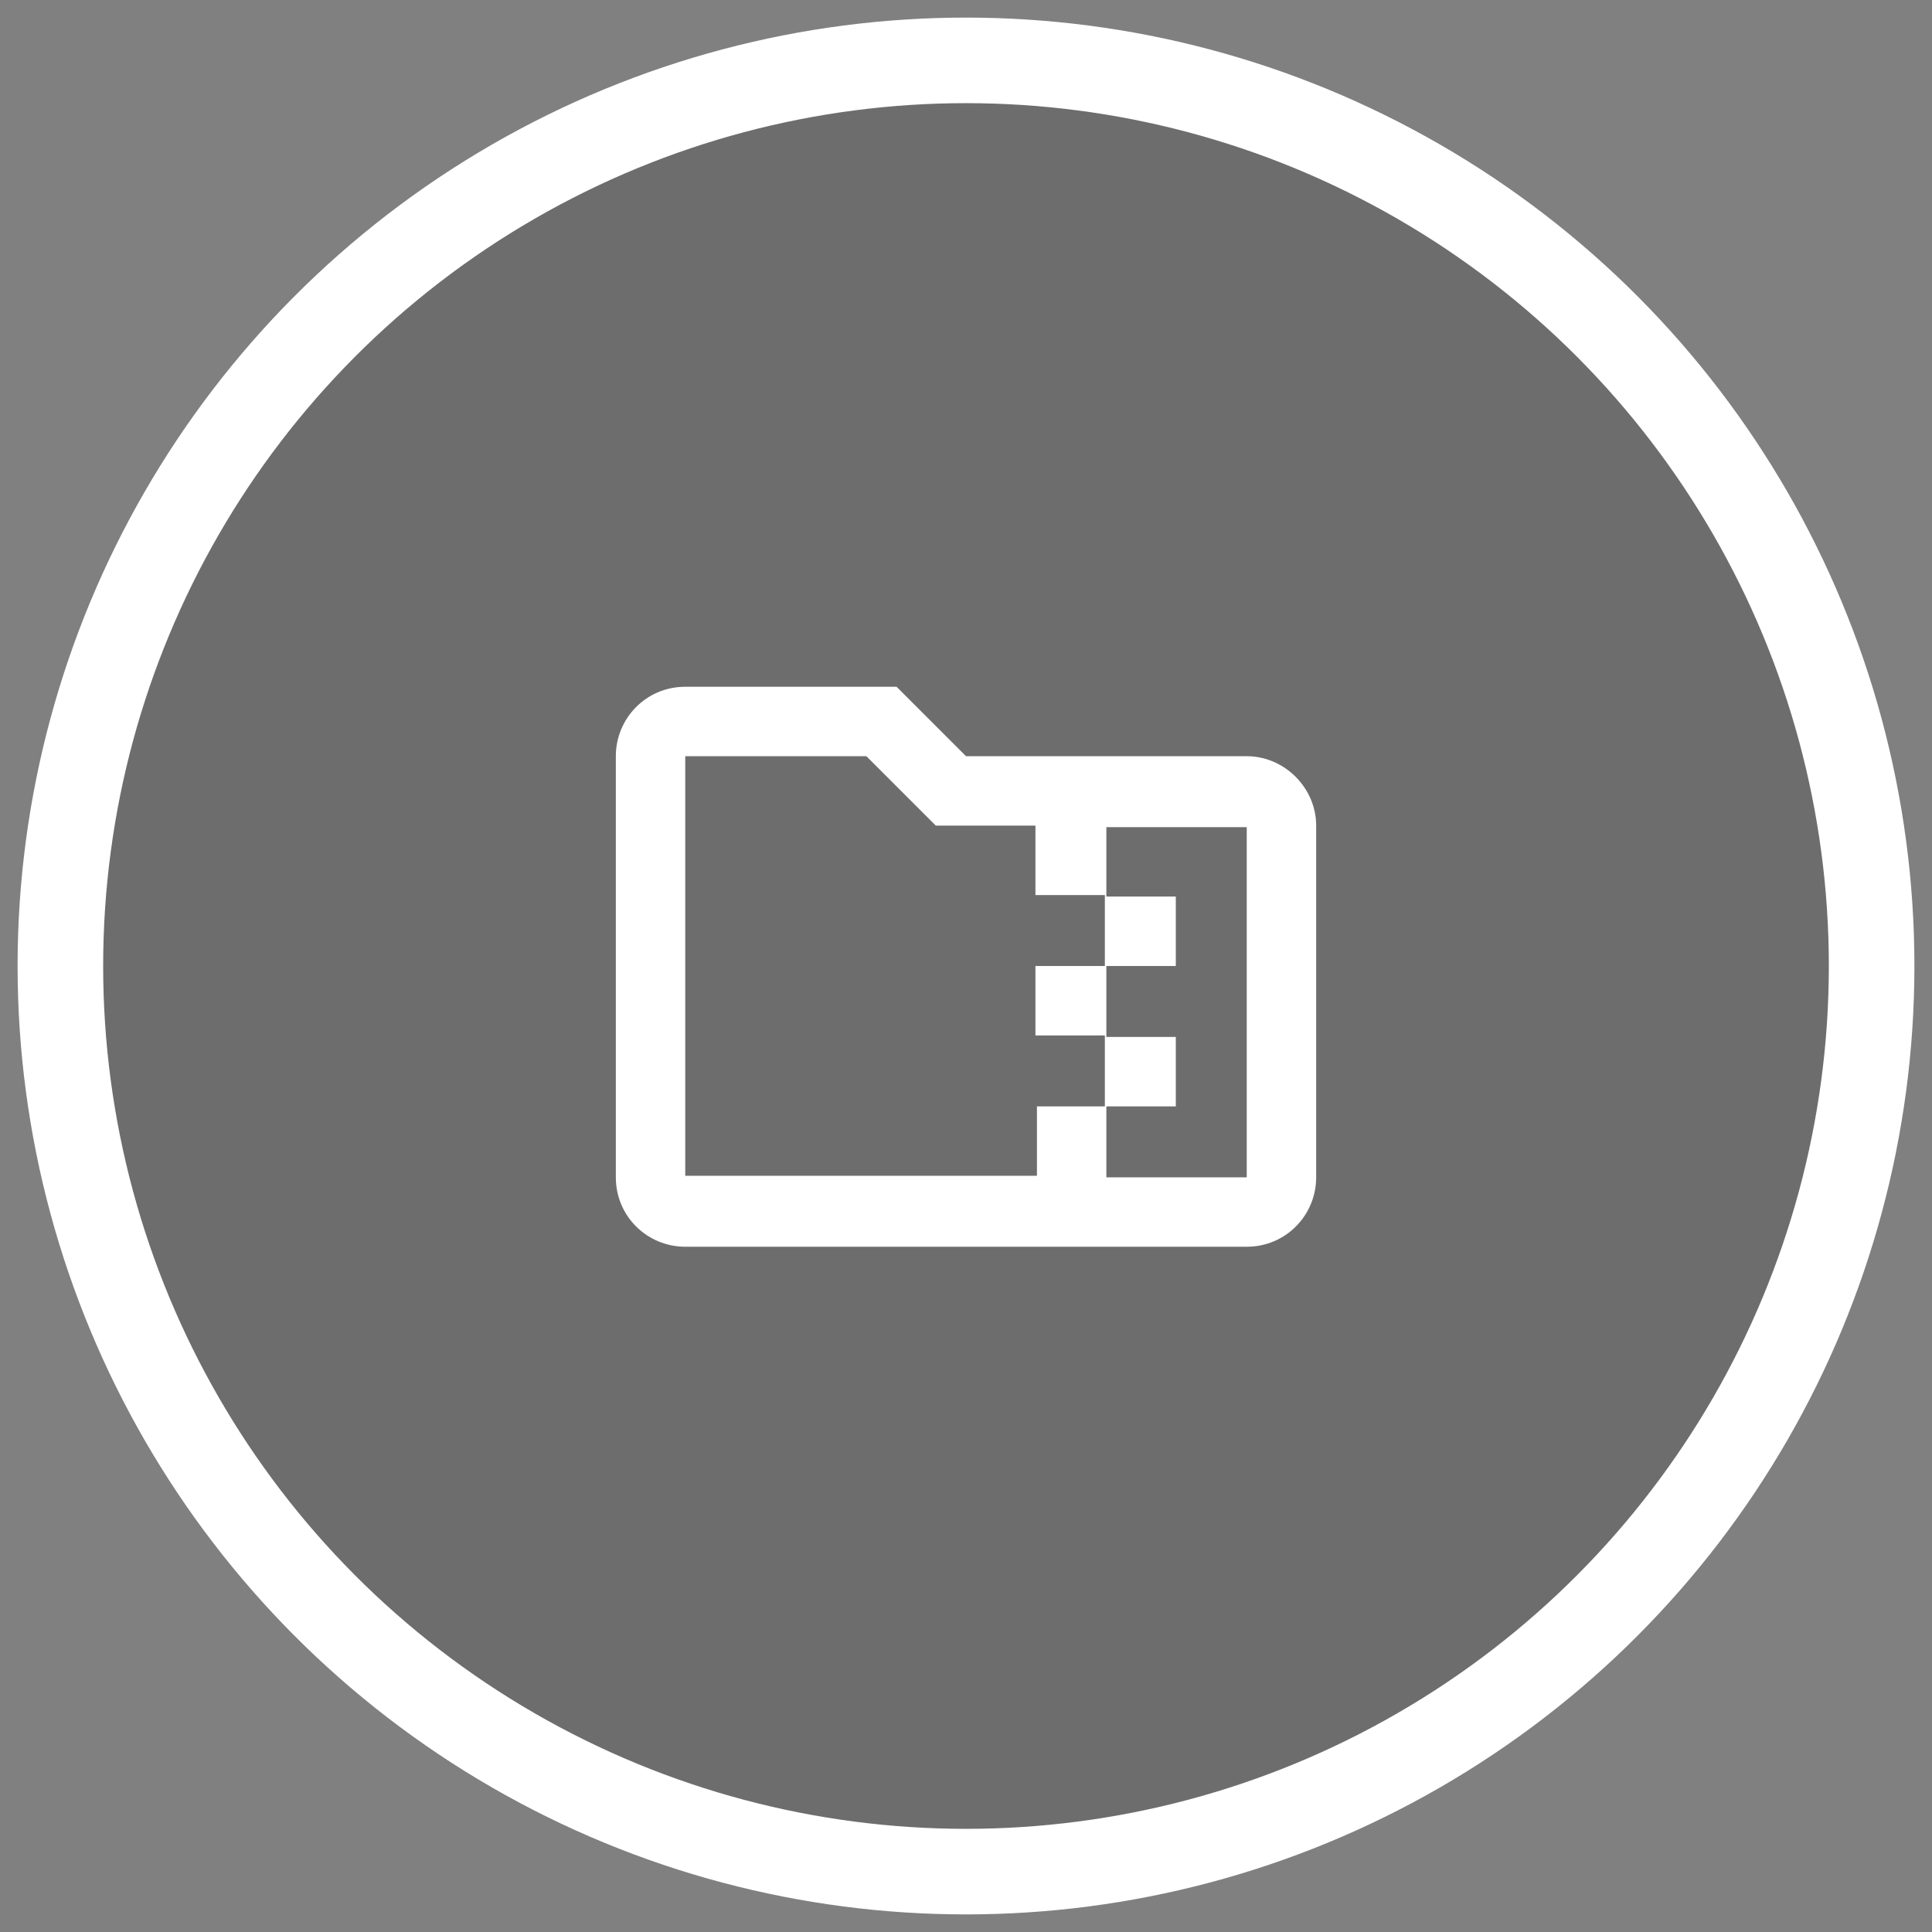 <svg xmlns="http://www.w3.org/2000/svg" viewBox="0 0 128 128" style="enable-background:new 0 0 128 128" xml:space="preserve"><rect x="0" y="0" width="128" height="128" fill="#808080" stroke="none"/><circle cx="64" cy="64" r="60" style="opacity:.15;fill-rule:evenodd;clip-rule:evenodd;enable-background:new"/><circle cx="64" cy="64" r="60" style="fill:none;stroke:#fff;stroke-width:5.669"/><path d="M82.6 50.1H64l-4.6-4.6h-14c-2.6 0-4.6 2.1-4.6 4.6V78c0 2.6 2.1 4.6 4.6 4.6h37.2c2.6 0 4.6-2.1 4.6-4.6V54.7c0-2.5-2.1-4.6-4.6-4.6zm-9.3 23.2h4.6v-4.6h-4.6V64h4.6v-4.6h-4.6v-4.6h9.3V78h-9.3v-4.7zm0 0h-4.6v4.6H45.4V50.1h12l4.6 4.6h6.6v4.6h4.6V64h-4.6v4.6h4.6v4.7z" style="fill:#fff"/></svg>
